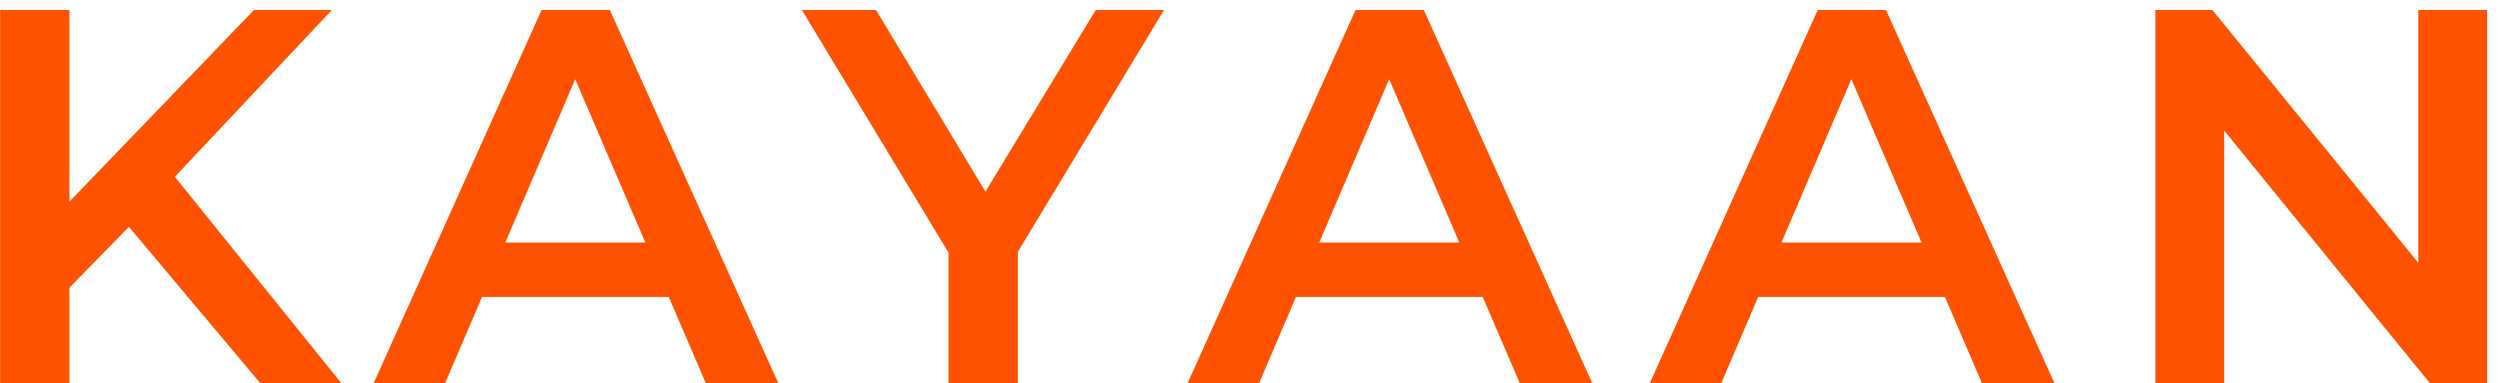 <svg width="150" height="23" viewBox="0 0 150 23" fill="none" xmlns="http://www.w3.org/2000/svg">
<path d="M3.72 17.72L3.496 12.792L15.24 0.6H19.912L10.152 10.968L7.848 13.496L3.72 17.72ZM0.008 23V0.6H4.168V23H0.008ZM15.624 23L7.048 12.792L9.8 9.752L20.488 23H15.624ZM22.415 23L32.495 0.6H36.591L46.703 23H42.351L33.679 2.808H35.343L26.703 23H22.415ZM27.055 17.816L28.175 14.552H40.271L41.391 17.816H27.055ZM56.912 23V14.136L57.84 16.696L48.112 0.6H52.56L60.368 13.56H57.872L65.744 0.6H69.84L60.112 16.696L61.072 14.136V23H56.912ZM71.252 23L81.332 0.6H85.428L95.54 23H91.189L82.516 2.808H84.18L75.54 23H71.252ZM75.892 17.816L77.013 14.552H89.109L90.228 17.816H75.892ZM98.984 23L109.064 0.6H113.16L123.272 23H118.92L110.248 2.808H111.912L103.272 23H98.984ZM103.624 17.816L104.744 14.552H116.84L117.96 17.816H103.624ZM129.321 23V0.6H132.745L146.793 17.848H145.097V0.6H149.225V23H145.801L131.753 5.752H133.449V23H129.321Z" fill="#FE5200"/>
</svg>
